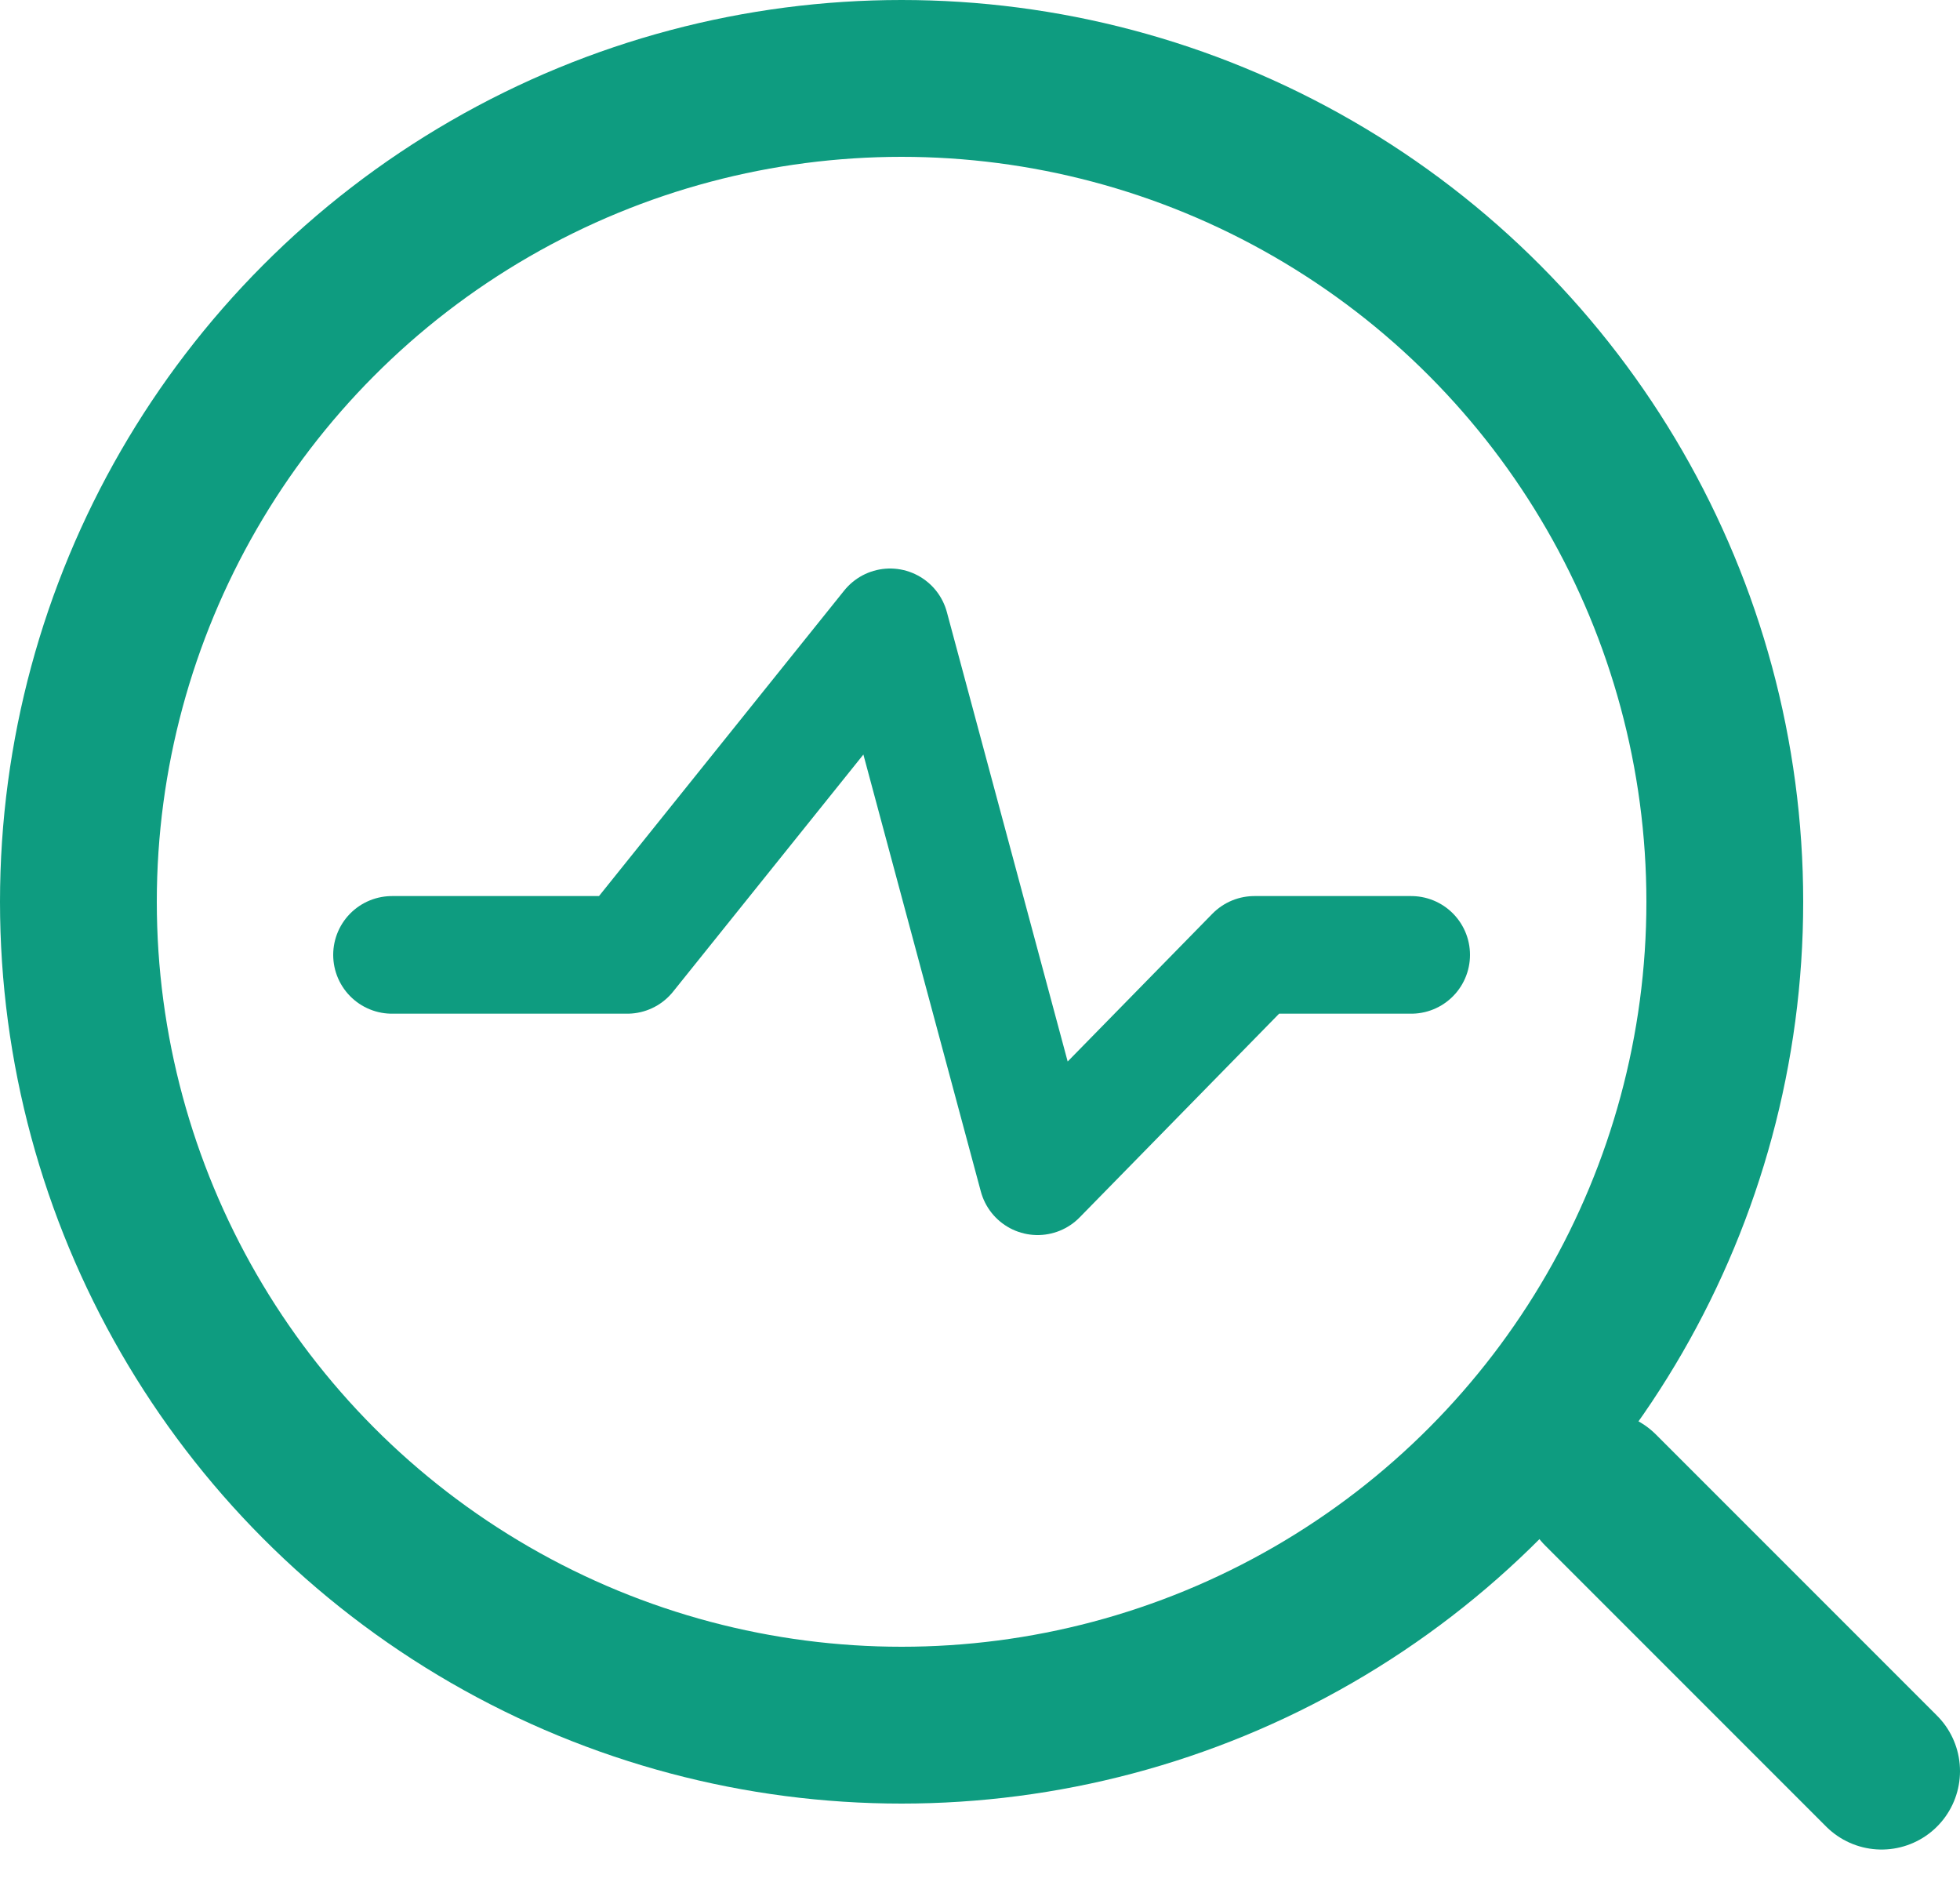 <svg width="25" height="24" viewBox="0 0 25 24" fill="none" xmlns="http://www.w3.org/2000/svg">
<circle cx="11.5" cy="11.5" r="10.5" stroke="#0E9C80" stroke-width="2" stroke-linecap="round" stroke-linejoin="round"/>
<line x1="20.414" y1="19" x2="24" y2="22.586" stroke="#0E9C80" stroke-width="2" stroke-linecap="round" stroke-linejoin="round"/>
<path d="M5 12.177H8L11.353 8L13.235 15L16 12.177H18" stroke="#0E9C80" stroke-width="1.5" stroke-linecap="round" stroke-linejoin="round"/>
</svg>
